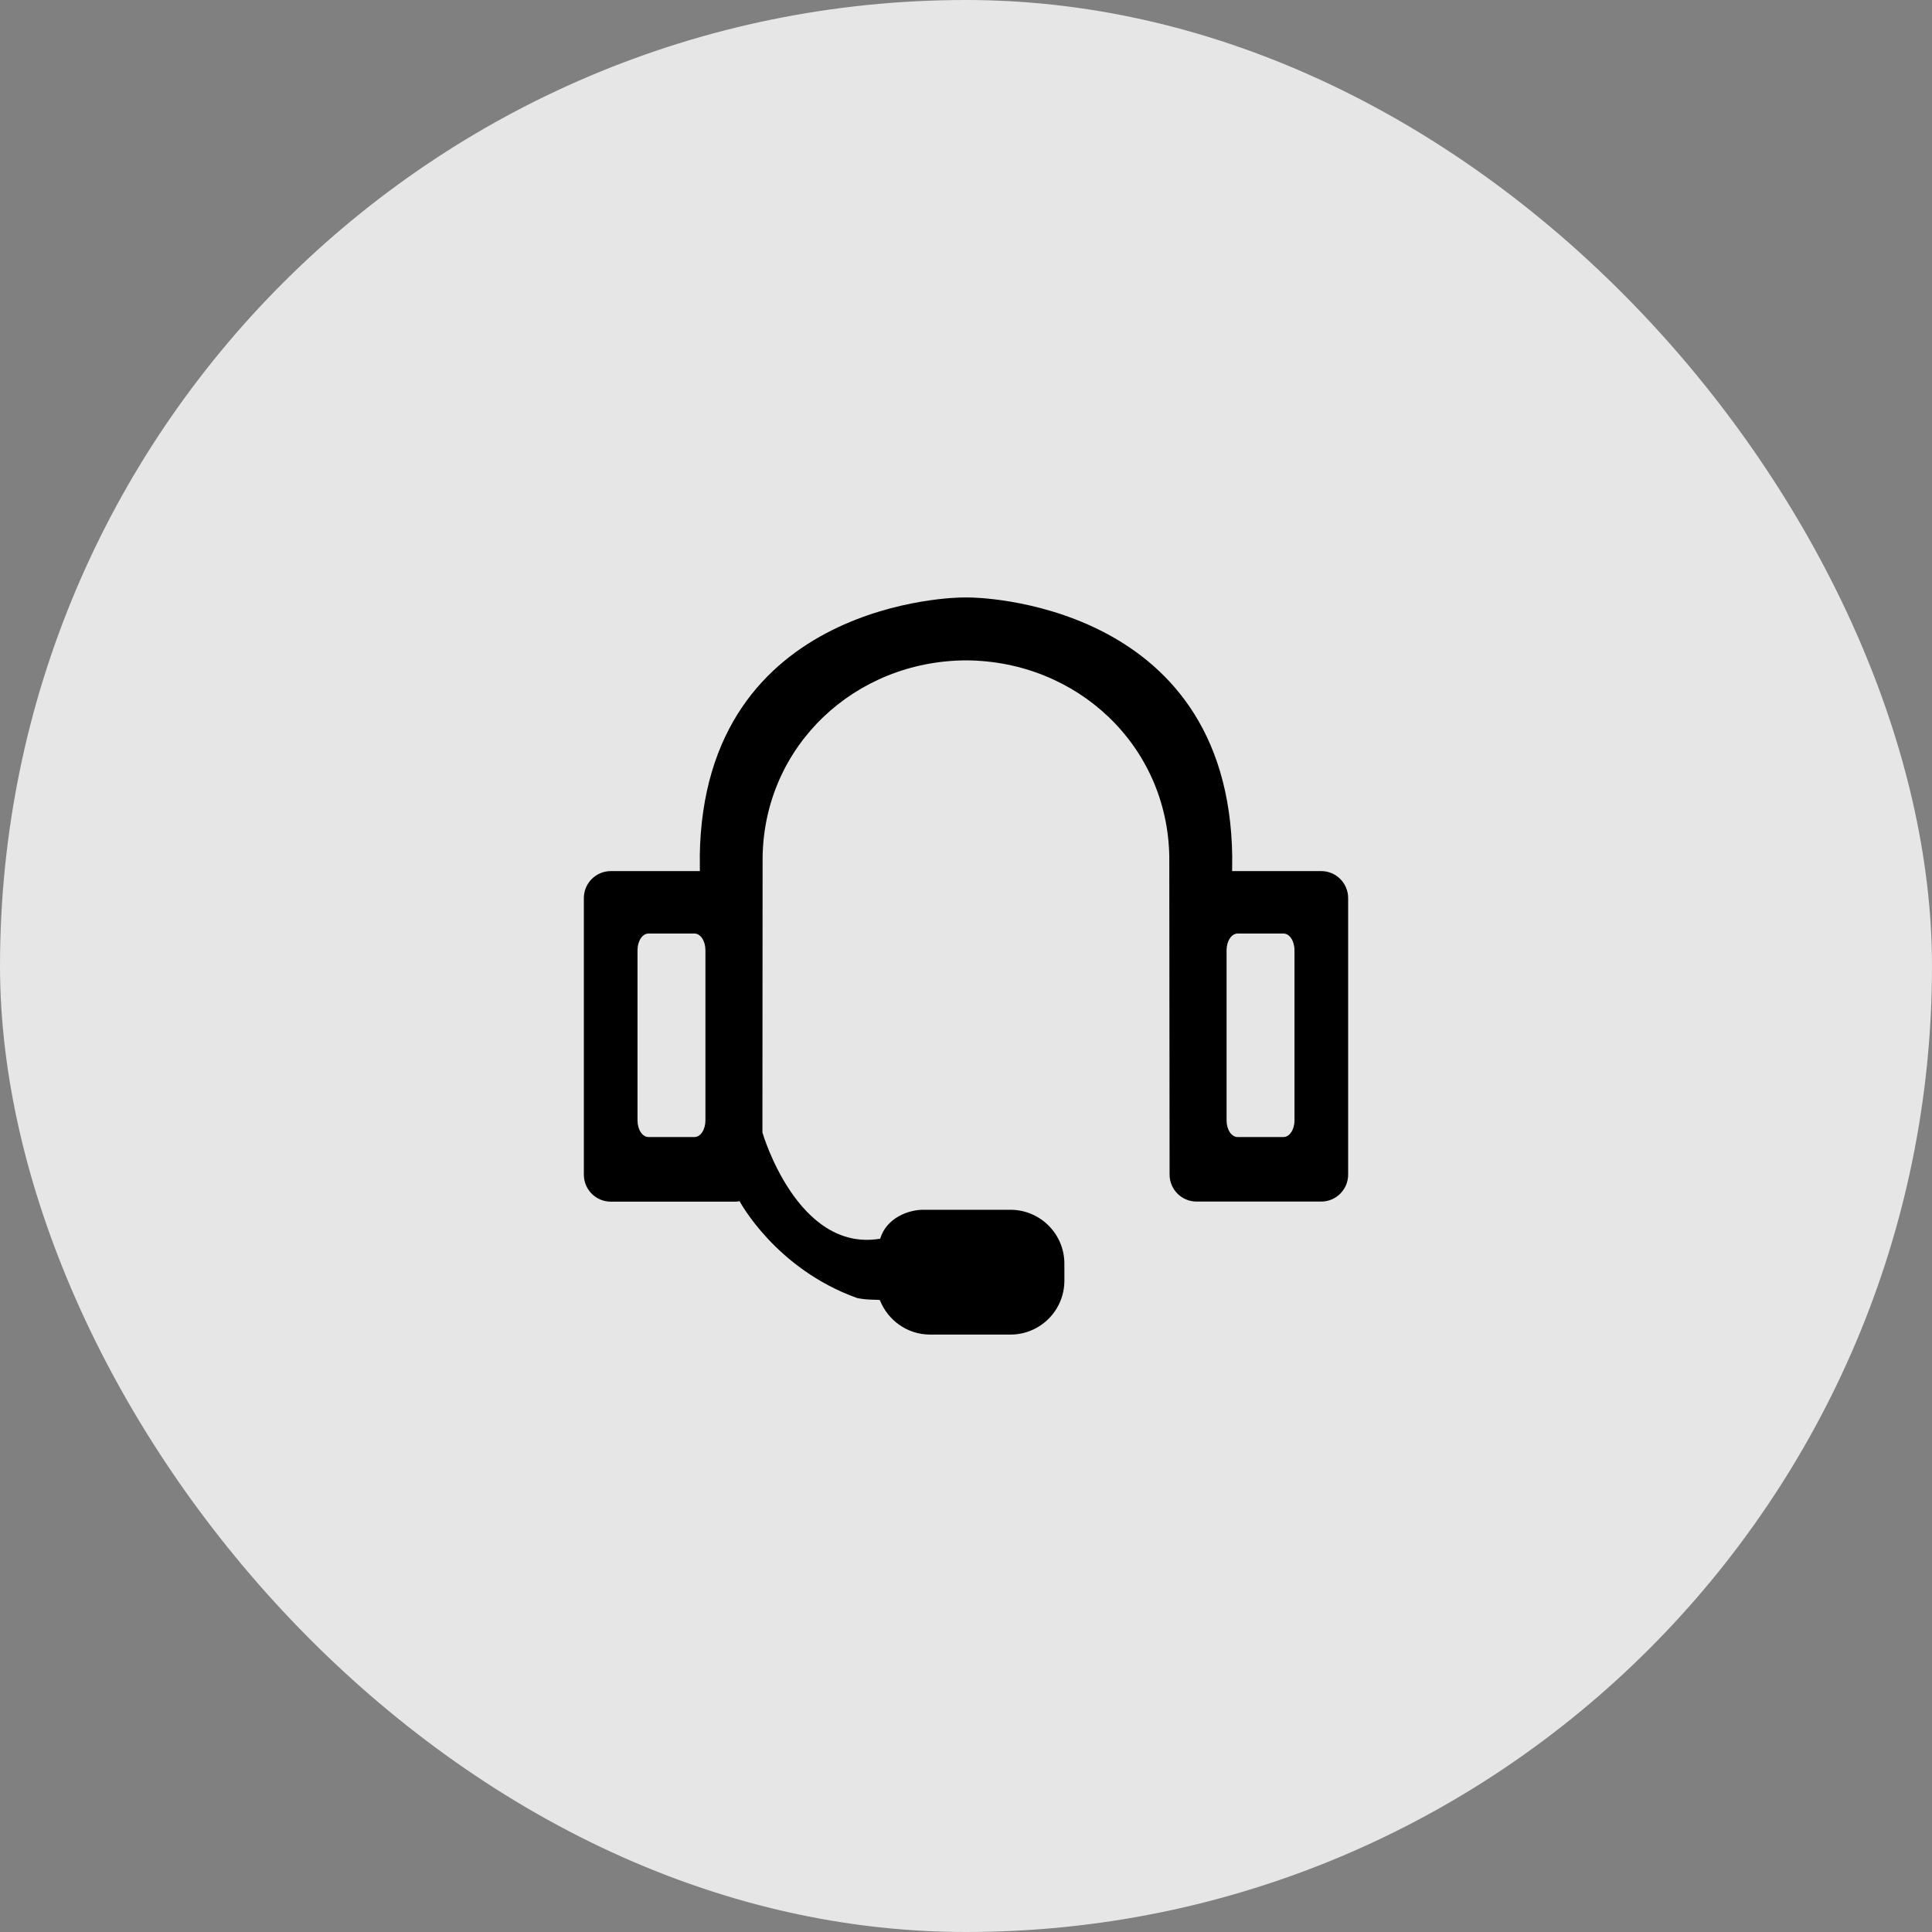 <?xml version="1.0" encoding="UTF-8"?>
<svg width="40px" height="40px" viewBox="0 0 40 40" version="1.1" xmlns="http://www.w3.org/2000/svg" xmlns:xlink="http://www.w3.org/1999/xlink">
    <rect x="0" y="0" width="40" height="40" fill="#808080" stroke="none"/>
    <title>编组 8</title>
    <g id="控件" stroke="none" stroke-width="1" fill="none" fill-rule="evenodd">
        <g id="ic/联系我们" transform="translate(-8, -8)">
            <g id="编组-8" transform="translate(8, 8)">
                <rect id="矩形" fill-opacity="0.8" fill="#FFFFFF" x="0" y="0" width="40" height="40" rx="20"></rect>
                <g id="3.1-客服" transform="translate(10, 10)" fill="#000000" fill-rule="nonzero">
                    <rect id="矩形" opacity="0" x="0" y="0" width="20" height="20"></rect>
                    <path d="M17.354,14.877 L14.773,14.877 C14.465,14.877 14.215,14.627 14.215,14.318 L14.209,7.74 C14.174,5.439 12.305,3.684 10,3.672 C7.695,3.684 5.826,5.439 5.789,7.74 L5.785,13.447 C5.785,13.447 6.506,15.936 8.223,15.646 C8.354,15.211 8.814,15.047 9.111,15.047 L10.92,15.047 C11.537,15.047 12.037,15.547 12.037,16.164 L12.037,16.514 C12.037,17.131 11.537,17.631 10.92,17.631 L9.256,17.631 C8.783,17.631 8.381,17.334 8.217,16.918 C8.189,16.902 7.967,16.922 7.748,16.875 C6.055,16.27 5.312,14.869 5.312,14.869 C5.283,14.875 5.254,14.879 5.225,14.879 L2.646,14.879 C2.338,14.879 2.088,14.629 2.088,14.32 L2.088,8.594 C2.088,8.285 2.338,8.035 2.646,8.035 L4.49,8.035 C4.49,7.562 4.488,7.738 4.488,7.738 C4.555,2.389 9.908,2.371 9.908,2.371 C9.951,2.369 10.051,2.369 10.092,2.371 C10.092,2.371 15.445,2.391 15.512,7.738 C15.512,7.738 15.512,7.561 15.51,8.035 L17.354,8.035 C17.662,8.035 17.912,8.285 17.912,8.594 L17.912,14.318 C17.912,14.627 17.662,14.877 17.354,14.877 L17.354,14.877 Z M4.605,9.672 C4.605,9.482 4.504,9.328 4.379,9.328 L3.426,9.328 C3.301,9.328 3.199,9.482 3.199,9.672 L3.199,13.197 C3.199,13.389 3.301,13.541 3.426,13.541 L4.379,13.541 C4.504,13.541 4.605,13.387 4.605,13.197 L4.605,9.672 L4.605,9.672 Z M16.801,9.672 C16.801,9.482 16.699,9.328 16.574,9.328 L15.623,9.328 C15.498,9.328 15.395,9.482 15.395,9.672 L15.395,13.197 C15.395,13.389 15.498,13.541 15.623,13.541 L16.574,13.541 C16.699,13.541 16.801,13.387 16.801,13.197 L16.801,9.672 L16.801,9.672 Z" id="形状"></path>
                </g>
            </g>
        </g>
    </g>
</svg>